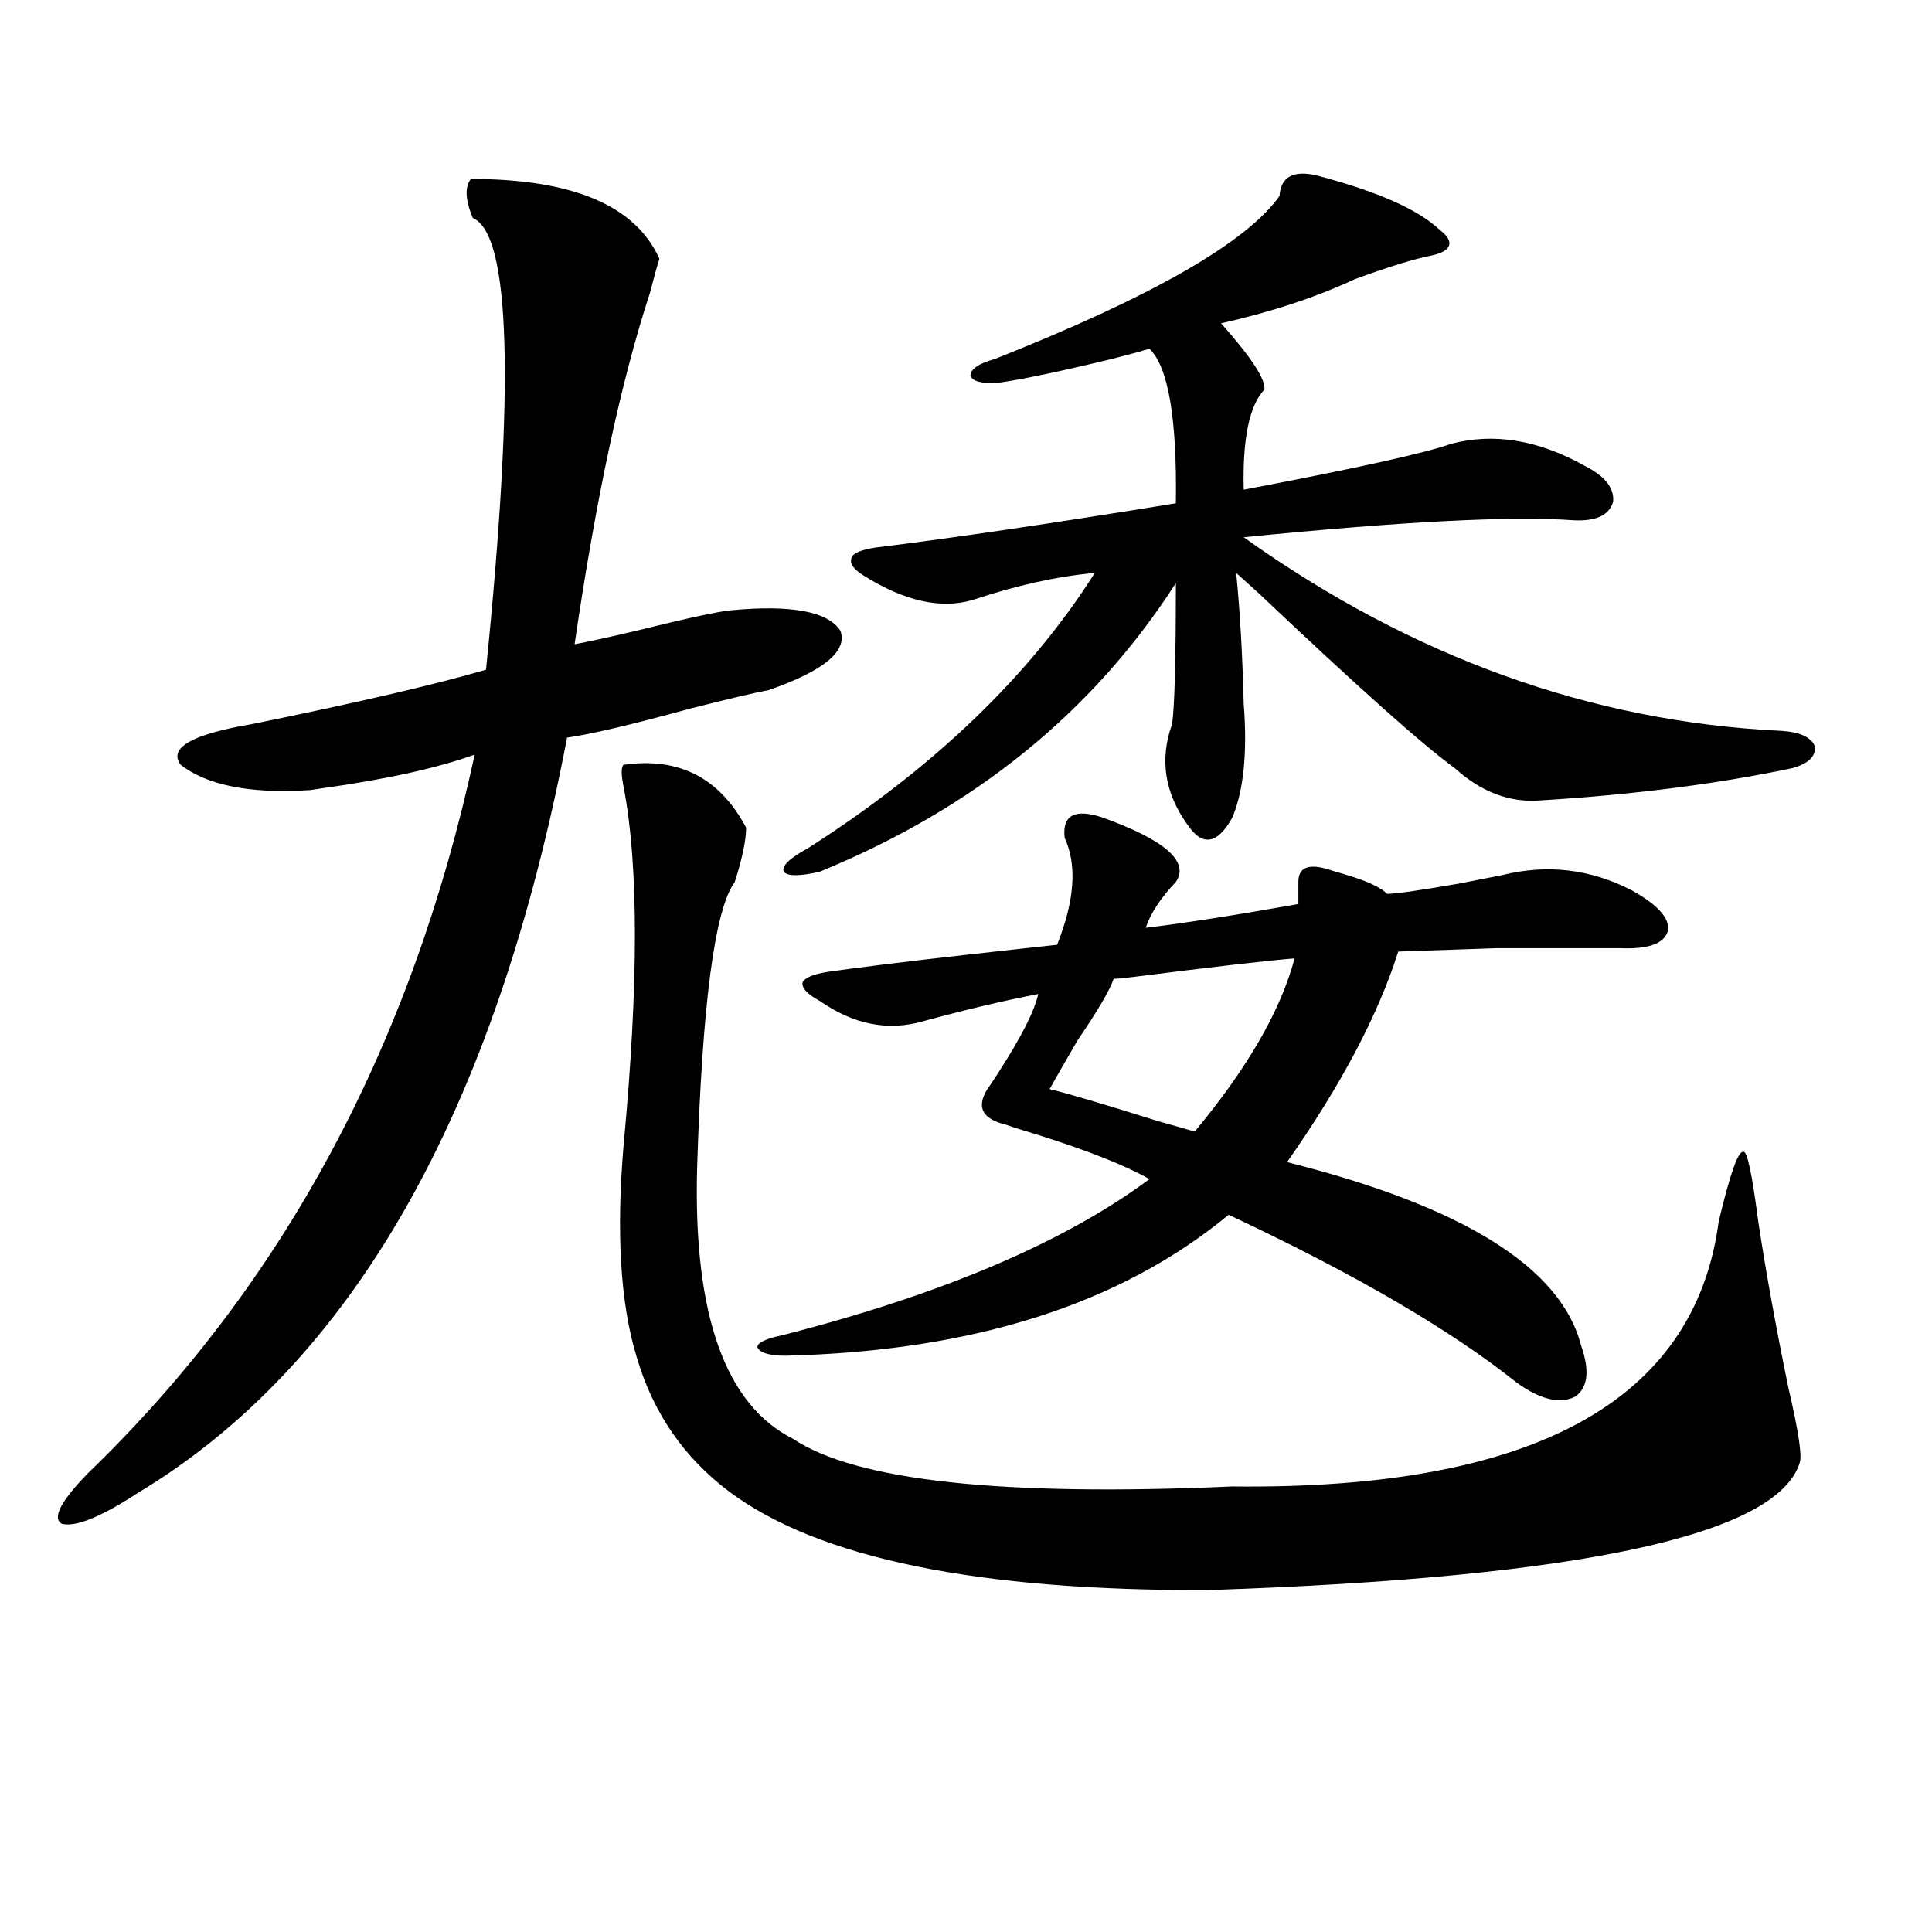 <?xml version="1.0" encoding="utf-8"?>
<!-- Generator: Adobe Illustrator 16.0.0, SVG Export Plug-In . SVG Version: 6.00 Build 0)  -->
<!DOCTYPE svg PUBLIC "-//W3C//DTD SVG 1.1//EN" "http://www.w3.org/Graphics/SVG/1.1/DTD/svg11.dtd">
<svg version="1.1" id="图层_1" xmlns="http://www.w3.org/2000/svg" xmlns:xlink="http://www.w3.org/1999/xlink" x="0px" y="0px"
	 width="1000px" height="1000px" viewBox="0 0 1000 1000" enable-background="new 0 0 1000 1000" xml:space="preserve">
<path d="M341.309,133.941c-1.311,4.105-2.927,9.97-4.878,17.578c-14.969,45.703-27.972,106.348-39.023,181.934
	c6.494-1.167,17.226-3.516,32.194-7.031c26.006-6.44,42.271-9.956,48.779-10.547c31.219-2.925,50.075,0.591,56.584,10.547
	c3.902,10.547-8.46,20.806-37.072,30.762c-6.509,1.181-20.167,4.395-40.975,9.668c-29.923,8.212-51.065,13.184-63.413,14.941
	c-37.072,193.95-111.217,324.316-222.434,391.113c-18.871,12.305-31.874,17.578-39.023,15.82
	c-5.213-2.925-0.655-11.714,13.658-26.367c100.806-97.257,167.466-221.183,199.995-371.777
	c-19.512,7.031-46.188,12.896-79.998,17.578c-3.262,0.591-5.533,0.879-6.829,0.879c-29.923,1.758-51.706-2.637-65.364-13.184
	c-6.509-8.789,5.854-15.82,37.072-21.094c54.633-11.124,94.952-20.503,120.973-28.125c14.954-147.656,12.683-225.577-6.829-233.789
	c-3.902-9.366-4.237-16.109-0.976-20.215C296.432,92.633,328.946,106.406,341.309,133.941z M322.772,395.855
	c28.612-4.093,49.755,6.743,63.413,32.52c0,6.454-1.951,15.82-5.854,28.125c-10.411,14.063-16.92,63.583-19.512,148.535
	c-1.951,75.586,14.634,122.168,49.755,139.746c32.515,21.685,108.29,29.883,227.312,24.609
	c155.438,1.758,239.339-43.945,251.701-137.109c5.854-24.609,10.076-36.612,12.683-36.035c1.951-1.167,4.543,10.849,7.805,36.035
	c3.902,25.79,9.101,54.492,15.609,86.133c5.198,22.274,7.149,35.156,5.854,38.672c-11.707,37.505-113.503,59.478-305.358,65.918
	c-119.677,0.577-202.602-16.397-248.774-50.977c-23.414-17.578-39.358-40.718-47.804-69.434
	c-8.46-27.534-10.731-64.16-6.829-109.863c7.805-83.194,7.805-145.02,0-185.449C321.462,400.841,321.462,397.036,322.772,395.855z
	 M570.571,423.102c32.515,11.728,45.197,22.852,38.048,33.398c-7.805,8.212-13.018,16.122-15.609,23.73
	c19.512-2.335,45.853-6.44,79.022-12.305V456.5c0-7.031,4.543-9.366,13.658-7.031c1.951,0.591,4.878,1.47,8.78,2.637
	c12.348,3.516,20.152,7.031,23.414,10.547c4.543,0,16.905-1.758,37.072-5.273c9.101-1.758,16.585-3.214,22.438-4.395
	c23.414-5.851,45.853-3.214,67.315,7.91c13.658,7.622,19.832,14.653,18.536,21.094c-1.951,6.454-10.091,9.38-24.39,8.789
	c-27.972,0-49.435,0-64.389,0c-16.92,0.591-33.825,1.181-50.73,1.758c-10.411,32.821-29.603,69.146-57.56,108.984
	c91.05,22.852,141.78,54.492,152.191,94.922c4.543,12.896,3.567,21.685-2.927,26.367c-7.805,4.106-17.896,1.758-30.243-7.031
	c-34.48-27.534-84.235-56.538-149.265-87.012c-55.943,46.294-132.359,70.614-229.263,72.949c-8.46,0-13.338-1.456-14.634-4.395
	c0-2.335,4.223-4.395,12.683-6.152c82.59-21.094,146.003-48.038,190.239-80.859c-12.362-7.031-31.554-14.64-57.56-22.852
	c-7.805-2.335-13.338-4.093-16.585-5.273c-12.362-2.925-15.609-9.077-9.756-18.457c1.296-1.758,3.247-4.683,5.854-8.789
	c11.707-18.155,18.536-31.641,20.487-40.43c-18.216,3.516-38.048,8.212-59.511,14.063c-18.216,5.273-36.097,1.758-53.657-10.547
	c-6.509-3.516-9.436-6.729-8.78-9.668c1.296-2.335,5.519-4.093,12.683-5.273c16.25-2.335,39.999-5.273,71.218-8.789
	c20.808-2.335,36.737-4.093,47.804-5.273c9.101-22.852,10.396-41.309,3.902-55.371C549.749,421.935,556.258,418.419,570.571,423.102
	z M681.788,90.875c31.219,8.212,52.347,17.578,63.413,28.125c3.902,2.938,5.519,5.575,4.878,7.91
	c-0.655,2.348-3.582,4.105-8.78,5.273c-9.115,1.758-22.438,5.863-39.999,12.305c-20.167,9.379-43.261,17.001-69.267,22.852
	c15.609,17.578,23.079,29.004,22.438,34.277c-7.805,8.212-11.387,25.488-10.731,51.855c58.535-11.124,94.297-19.034,107.314-23.73
	c22.104-5.851,45.197-2.047,69.267,11.426c10.396,5.273,15.274,11.426,14.634,18.457c-1.951,7.031-8.78,10.259-20.487,9.668
	c-31.874-2.335-88.778,0.591-170.728,8.789c87.147,62.114,179.828,95.513,278.042,100.195c9.756,0.591,15.609,3.228,17.561,7.91
	c0.641,5.273-3.262,9.091-11.707,11.426c-39.023,8.212-82.604,13.774-130.729,16.699c-15.609,1.181-30.243-4.395-43.901-16.699
	c-16.92-12.305-50.73-42.476-101.461-90.527c-5.854-5.273-9.756-8.789-11.707-10.547c1.951,19.336,3.247,41.899,3.902,67.676
	c1.951,25.2,0,44.824-5.854,58.887c-3.902,7.031-7.805,10.849-11.707,11.426c-3.902,0.591-7.805-2.046-11.707-7.91
	c-11.707-16.397-14.313-33.687-7.805-51.855c1.296-8.789,1.951-33.097,1.951-72.949c-42.926,66.797-104.388,116.606-184.386,149.414
	c-10.411,2.349-16.585,2.349-18.536,0c-1.311-2.925,2.927-7.031,12.683-12.305c65.029-41.597,114.464-89.058,148.289-142.383
	c-19.512,1.758-40.654,6.454-63.413,14.063c-16.265,4.696-34.801,0.591-55.608-12.305c-5.854-3.516-8.14-6.729-6.829-9.668
	c0.641-2.335,4.878-4.093,12.683-5.273c38.368-4.683,90.074-12.305,155.118-22.852c0.641-43.945-3.902-70.602-13.658-79.98
	c-3.902,1.181-10.411,2.938-19.512,5.273c-26.676,6.454-46.188,10.547-58.535,12.305c-8.46,0.59-13.338-0.577-14.634-3.516
	c0-3.516,4.223-6.441,12.683-8.789c81.294-32.218,130.394-60.343,147.313-84.375C662.917,91.465,669.426,87.949,681.788,90.875z
	 M670.081,496.051c-14.313,1.181-42.285,4.395-83.9,9.668c-4.558,0.591-7.805,0.879-9.756,0.879
	c-1.951,5.864-8.14,16.411-18.536,31.641c-7.164,12.305-12.042,20.806-14.634,25.488c7.805,1.758,26.661,7.333,56.584,16.699
	c8.445,2.349,14.634,4.106,18.536,5.273C645.691,552.892,662.917,523.009,670.081,496.051z"/>
</svg>

